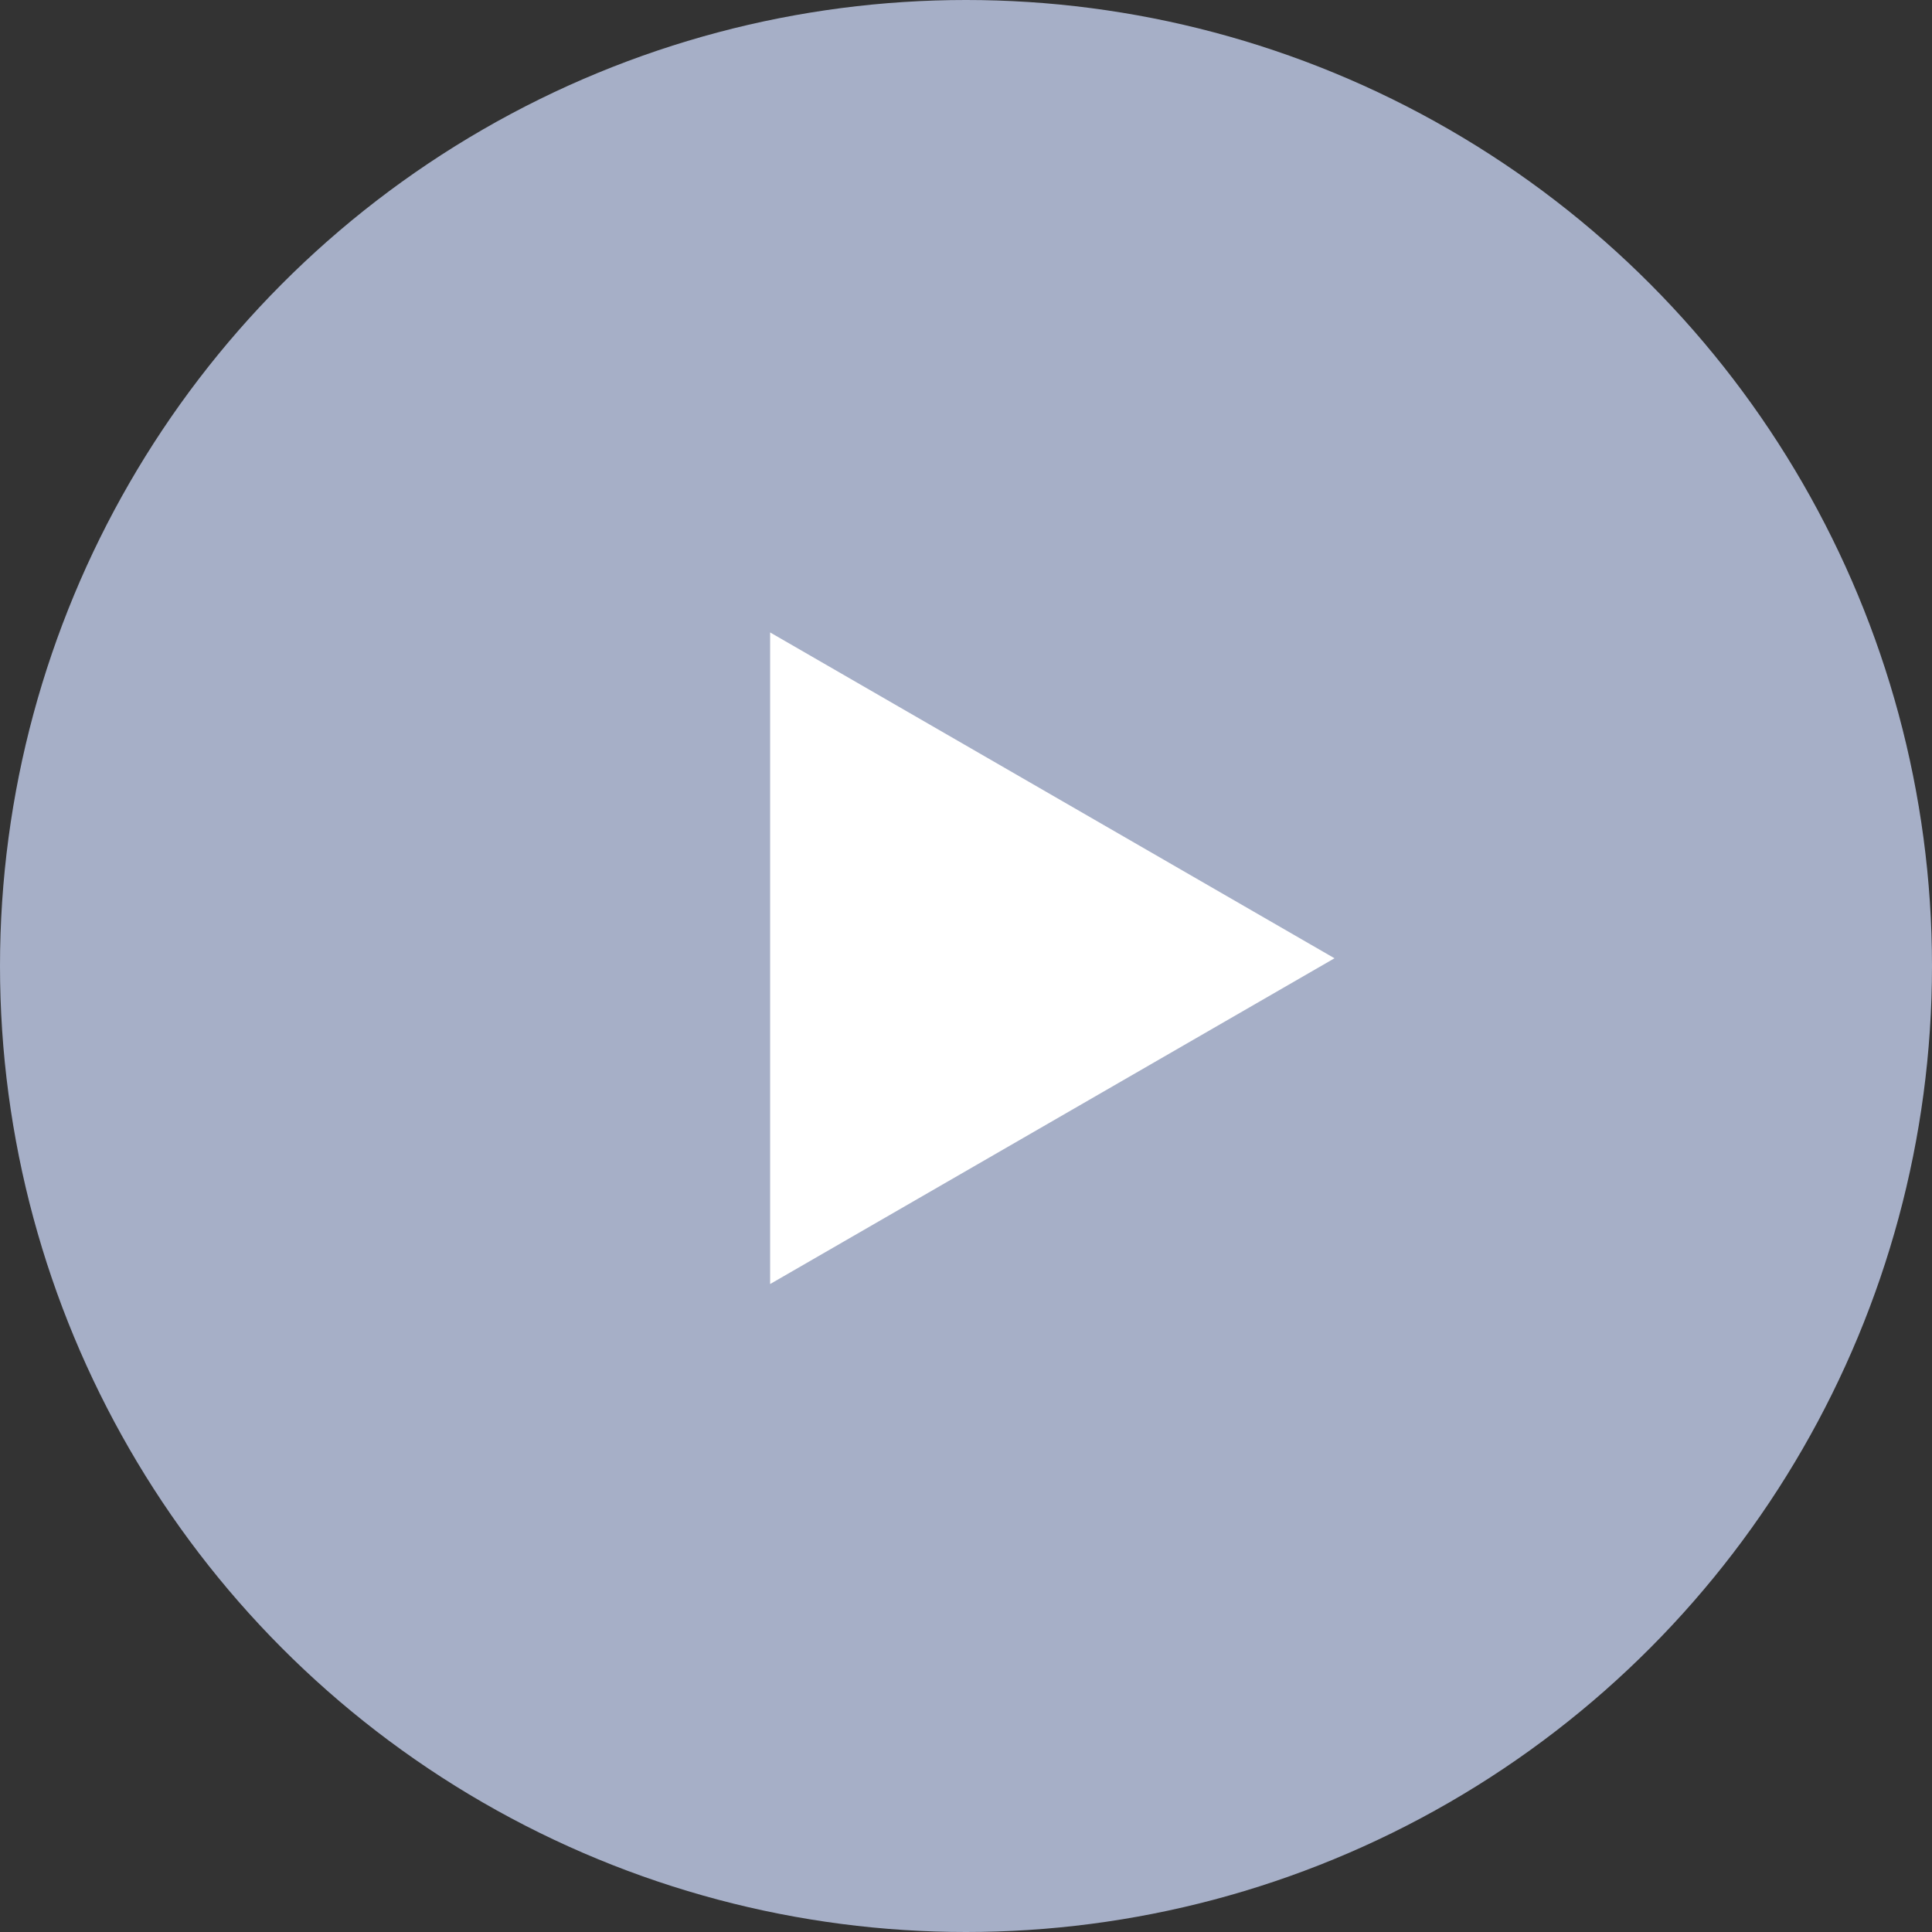<svg width="26" height="26" viewBox="0 0 26 26" fill="none" xmlns="http://www.w3.org/2000/svg">
<rect x="0" y="0" width="26" height="26" fill="#333333" stroke="none"/>
<circle cx="13" cy="13" r="13" fill="#A6AFC7"/>
<path d="M10.364 8.511L17.959 12.896L10.364 17.28L10.364 8.511Z" fill="white"/>
</svg>
